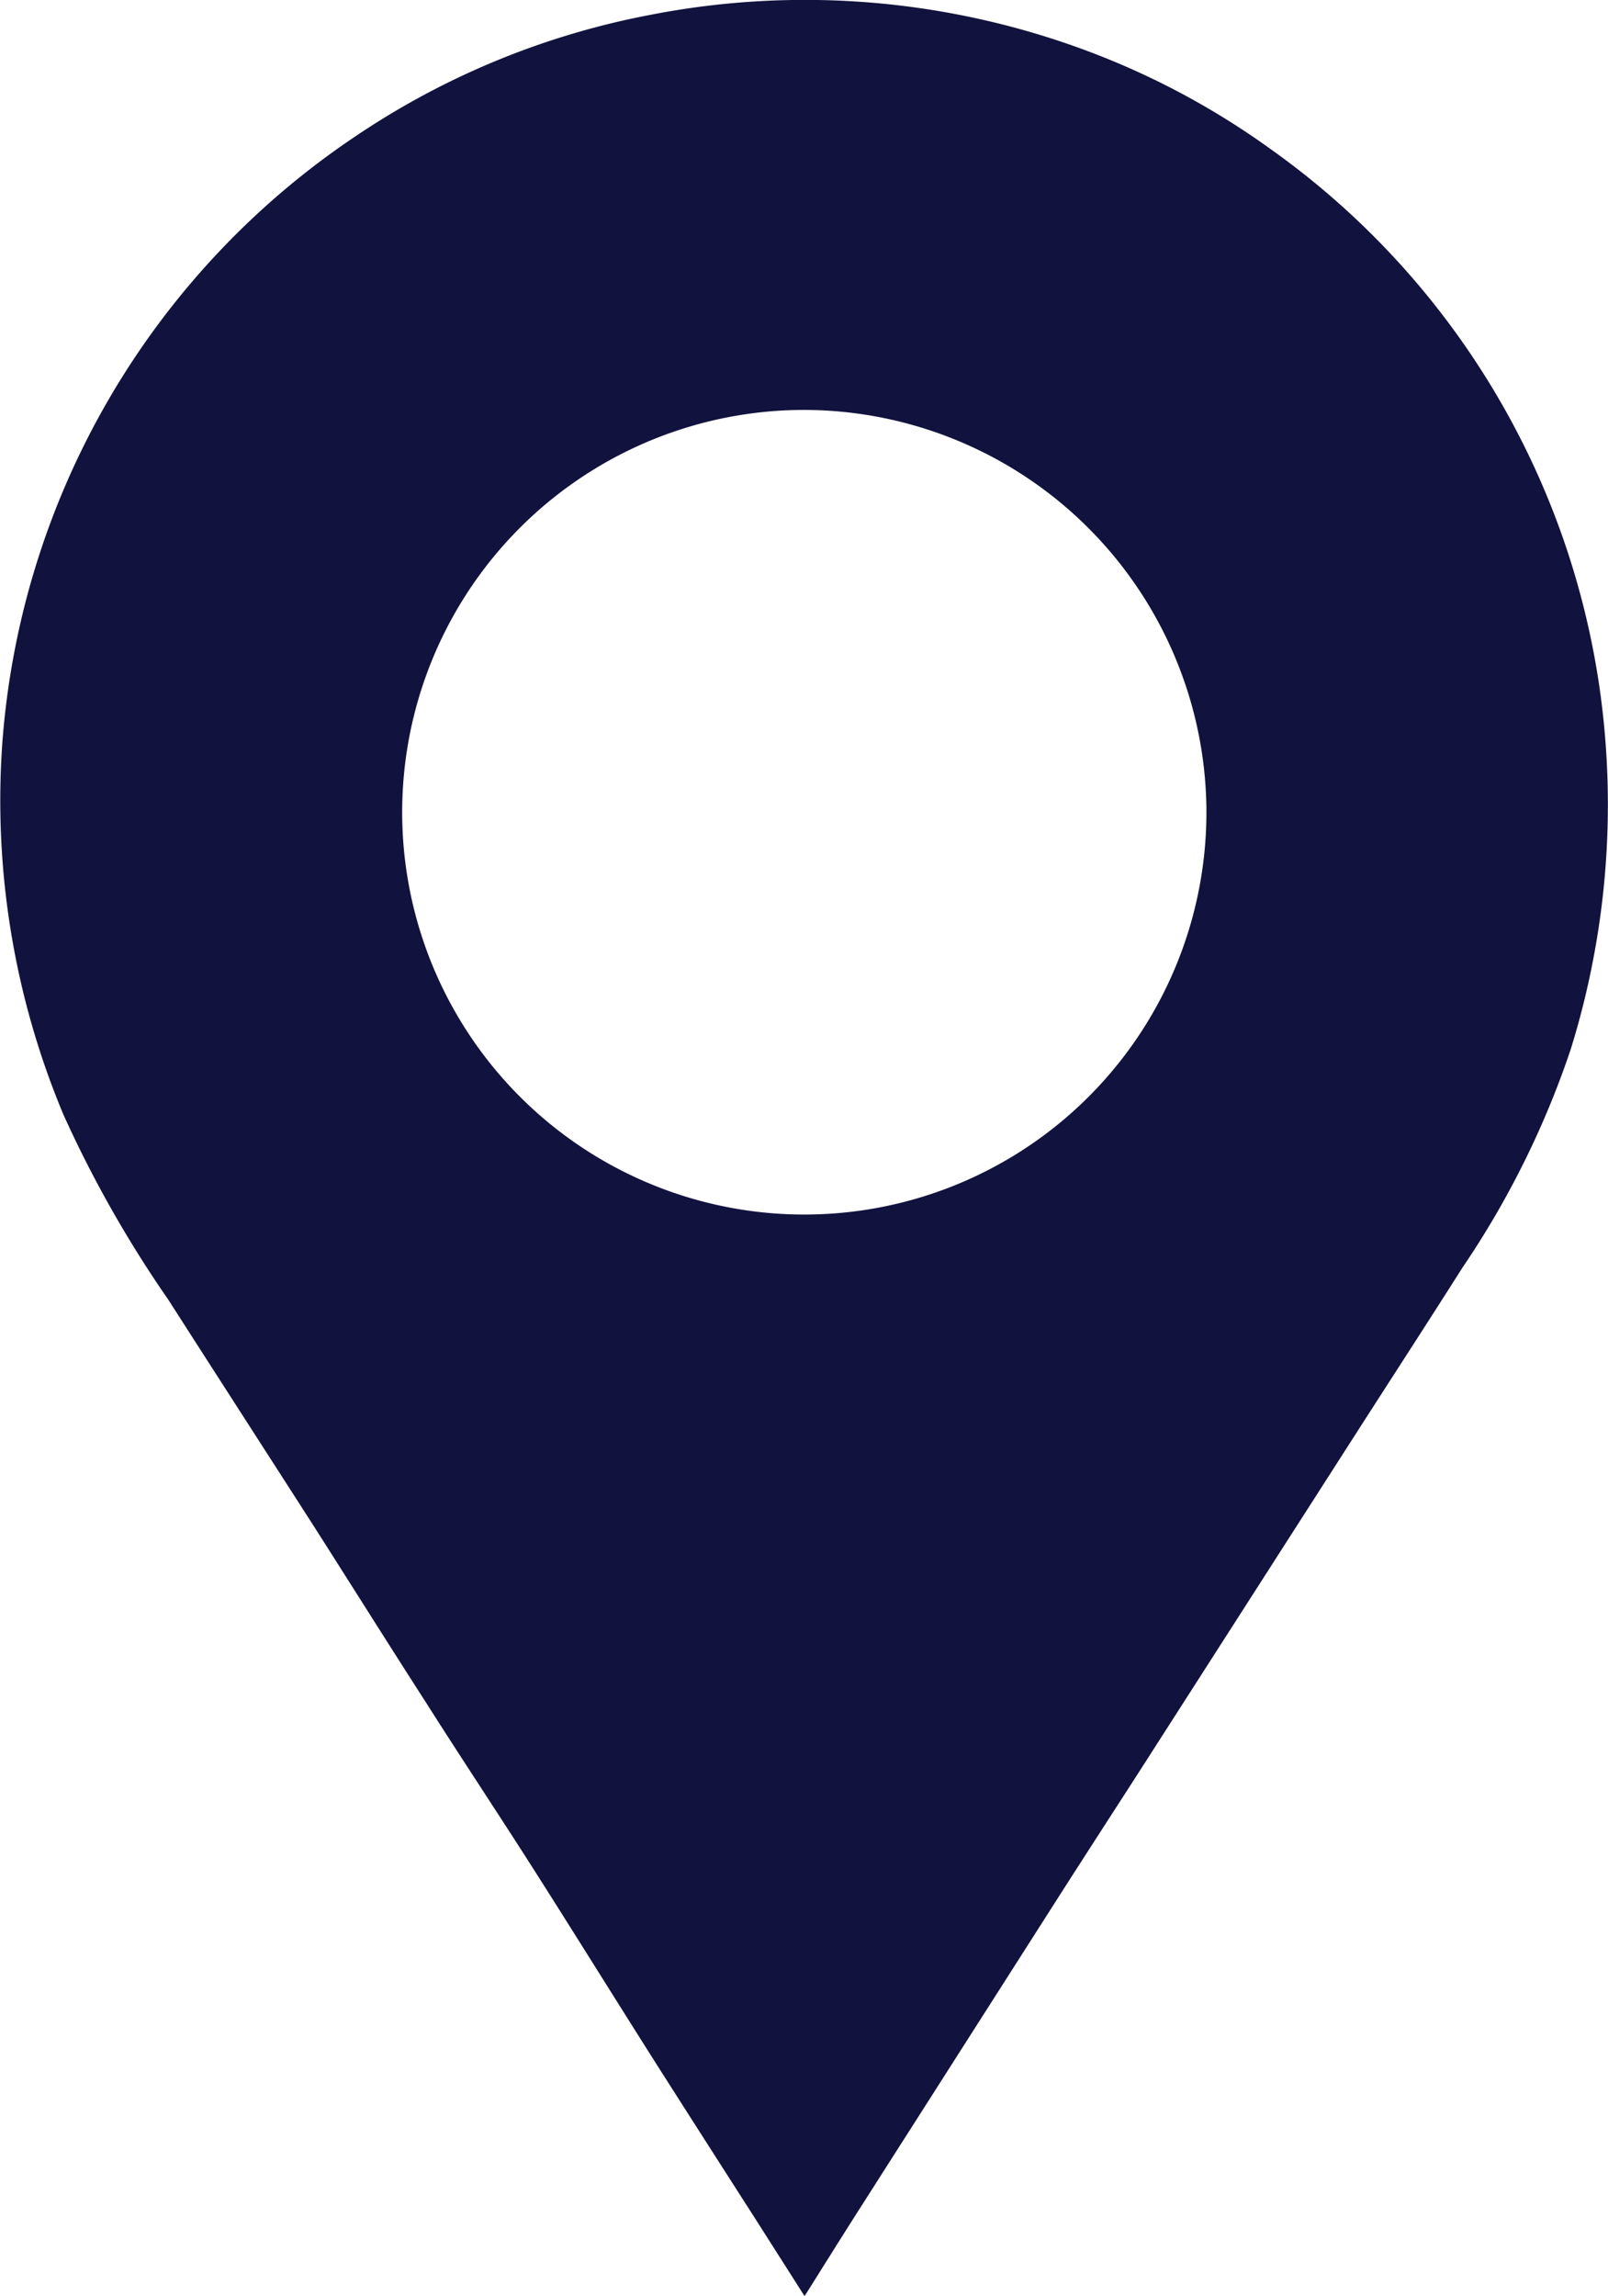<?xml version="1.0" encoding="UTF-8"?>
<svg xmlns="http://www.w3.org/2000/svg" xmlns:xlink="http://www.w3.org/1999/xlink" id="Group_4387" data-name="Group 4387" width="9.921" height="14.158" viewBox="0 0 9.921 14.158">
  <defs>
    <clipPath id="clip-path">
      <rect id="Rectangle_2107" data-name="Rectangle 2107" width="9.921" height="14.158" fill="#12123e"></rect>
    </clipPath>
  </defs>
  <g id="Group_9" data-name="Group 9" clip-path="url(#clip-path)">
    <path id="Path_3861" data-name="Path 3861" d="M4.962,14.157l-.3-.471c-.2-.312-.4-.624-.6-.938-.261-.411-.517-.824-.779-1.235-.213-.334-.432-.663-.646-1-.235-.365-.466-.733-.7-1.1-.3-.467-.6-.932-.9-1.4a7.2,7.2,0,0,1-.646-1.14A5.009,5.009,0,0,1,.014,4.587,4.943,4.943,0,0,1,2.2.836,4.876,4.876,0,0,1,4,.094,4.978,4.978,0,0,1,6.75.33,4.808,4.808,0,0,1,7.836.917,4.941,4.941,0,0,1,9.873,4.271a5.079,5.079,0,0,1-.182,2.2,5.526,5.526,0,0,1-.669,1.348c-.215.339-.434.676-.651,1.014l-1.347,2.1c-.174.27-.349.54-.522.811L5.3,13.627c-.109.171-.217.344-.334.53M4.97,2.528A2.481,2.481,0,1,0,7.443,4.966,2.487,2.487,0,0,0,4.97,2.528" transform="translate(0 0)" fill="#12123e"></path>
  </g>
</svg>
